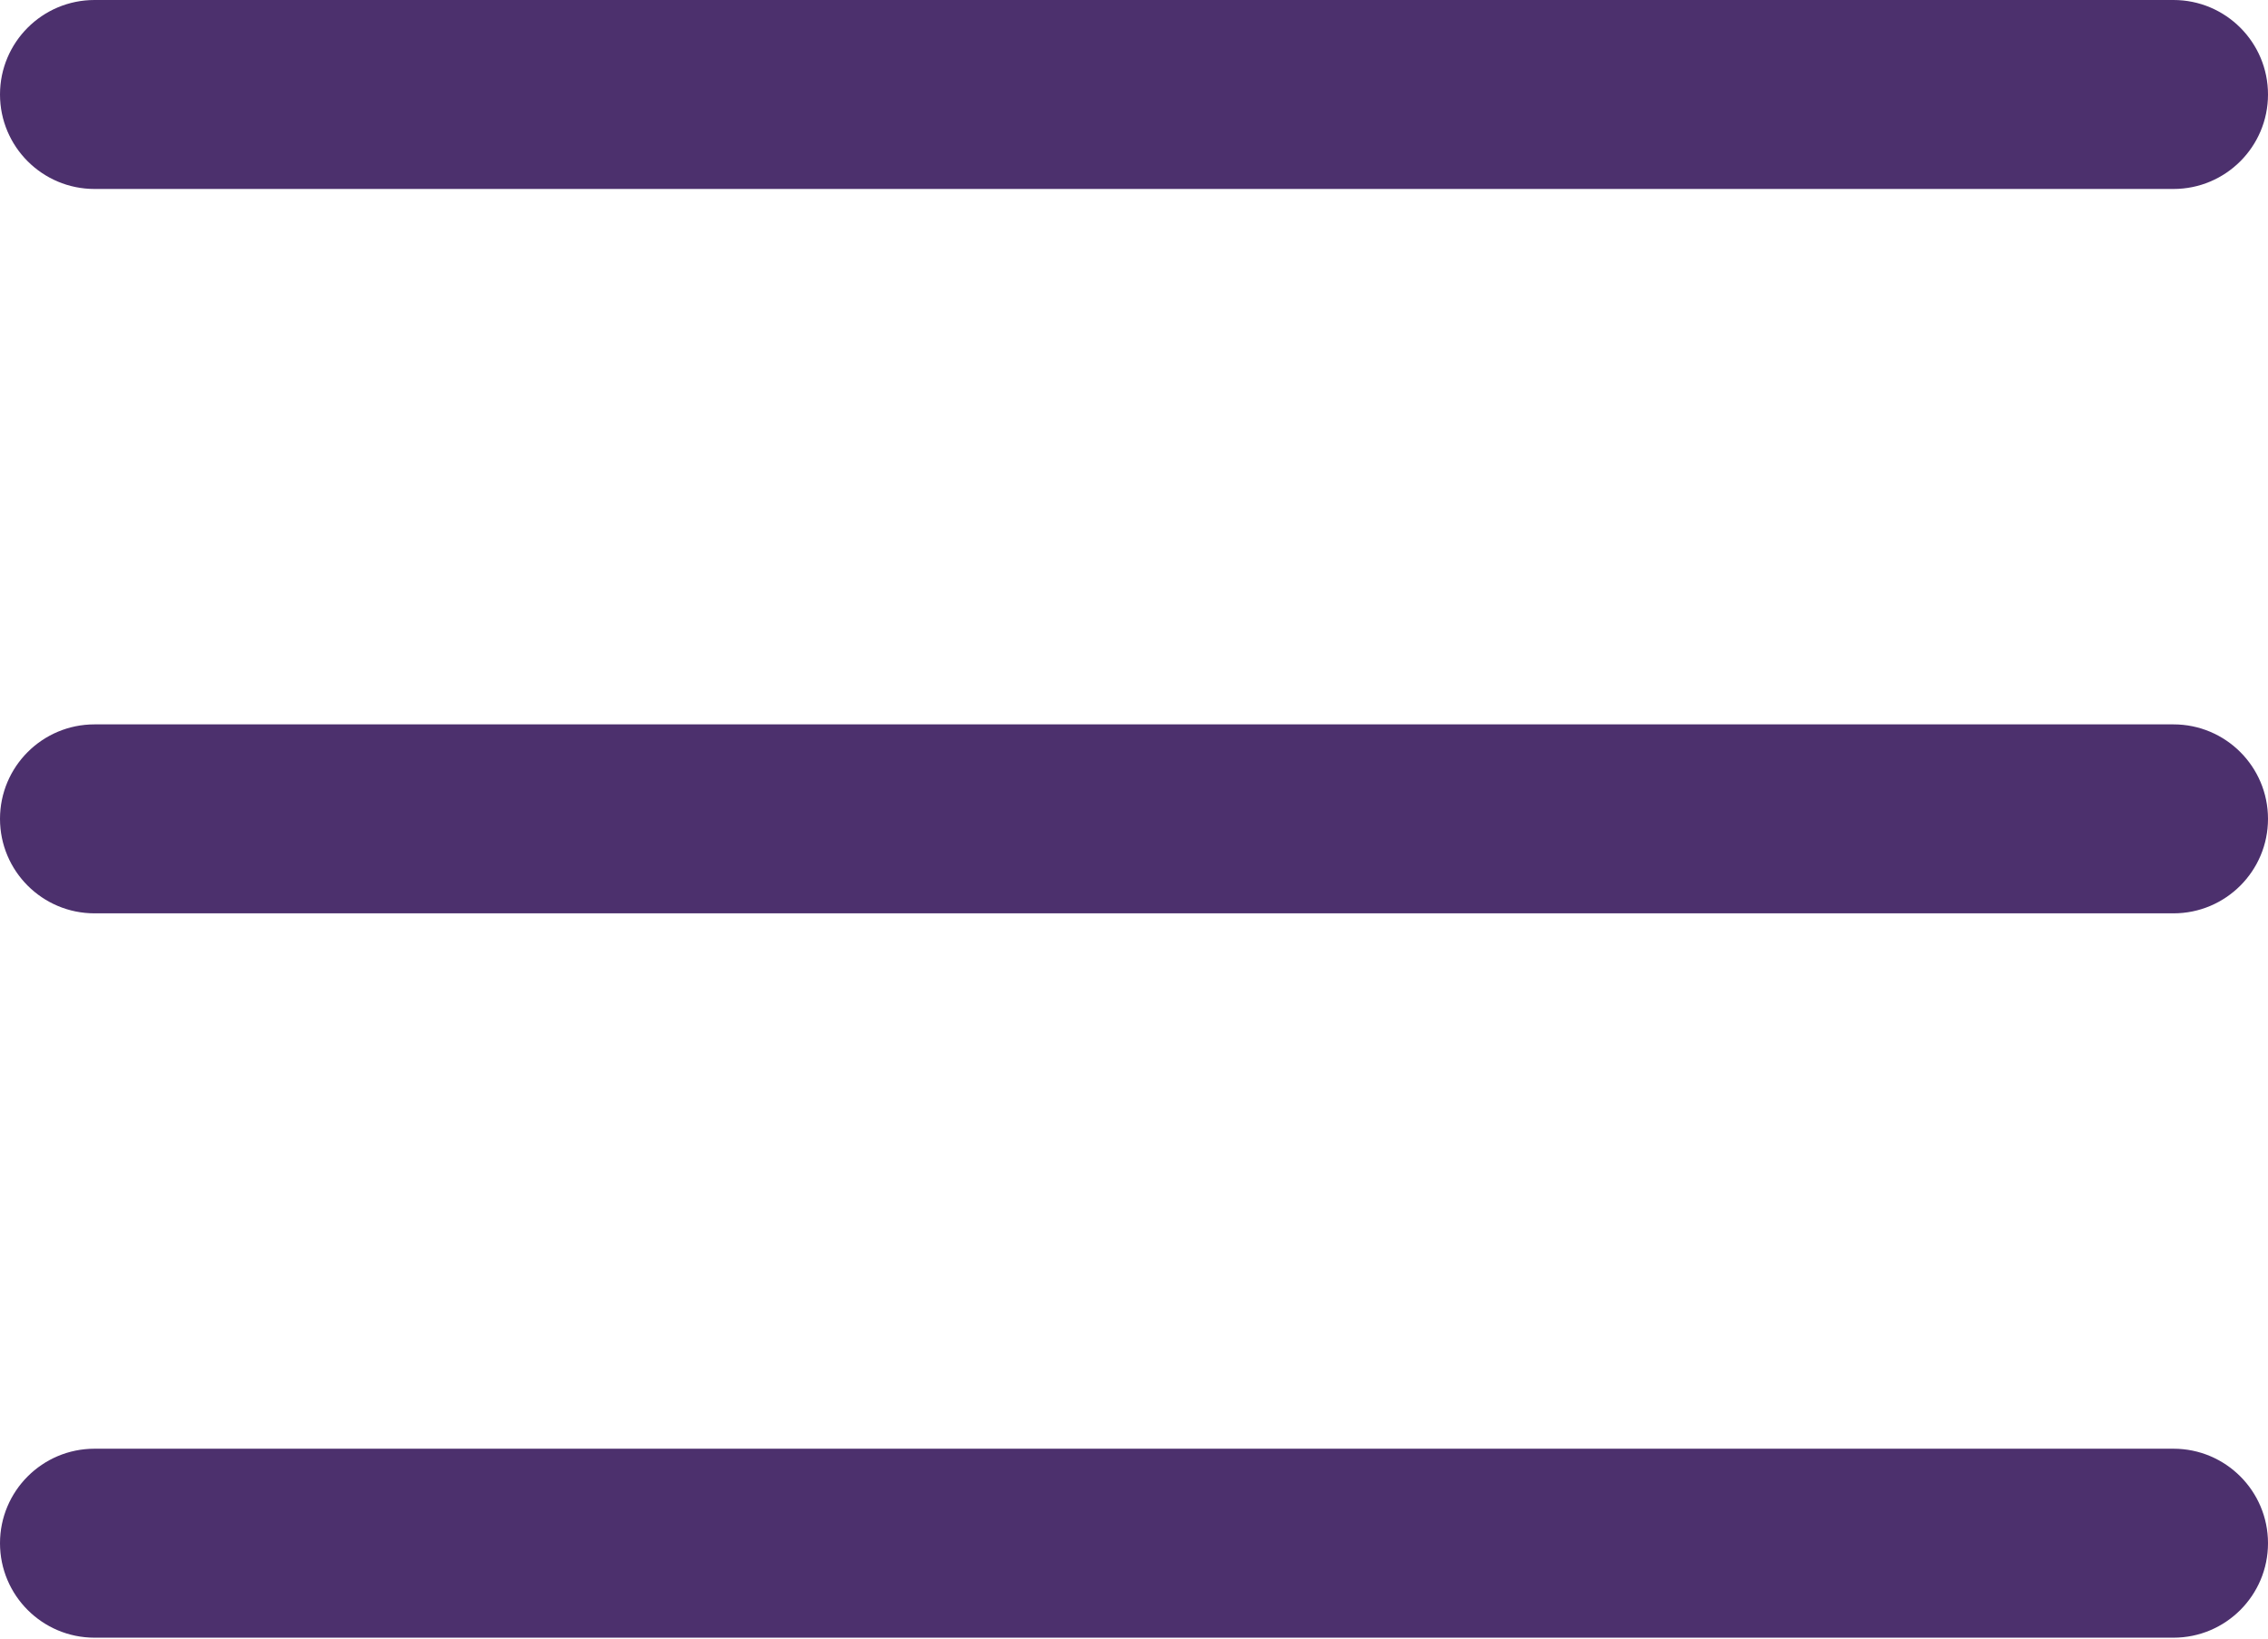 <?xml version="1.0" encoding="UTF-8"?> <svg xmlns="http://www.w3.org/2000/svg" width="512" height="370" viewBox="0 0 512 370" fill="none"> <path d="M490.667 206.225H21.333C9.557 206.225 0 196.668 0 184.892C0 173.116 9.557 163.559 21.333 163.559H490.667C502.443 163.559 512 173.116 512 184.892C512 196.668 502.443 206.225 490.667 206.225Z" fill="#4C306D"></path> <path d="M490.667 42.667H21.333C9.557 42.667 0 33.109 0 21.333C0 9.557 9.557 0 21.333 0H490.667C502.443 0 512 9.557 512 21.333C512 33.109 502.443 42.667 490.667 42.667Z" fill="#4C306D"></path> <path d="M490.667 369.776H21.333C9.557 369.776 0 360.219 0 348.443C0 336.667 9.557 327.109 21.333 327.109H490.667C502.443 327.109 512 336.667 512 348.443C512 360.219 502.443 369.776 490.667 369.776Z" fill="#4C306D"></path> </svg> 